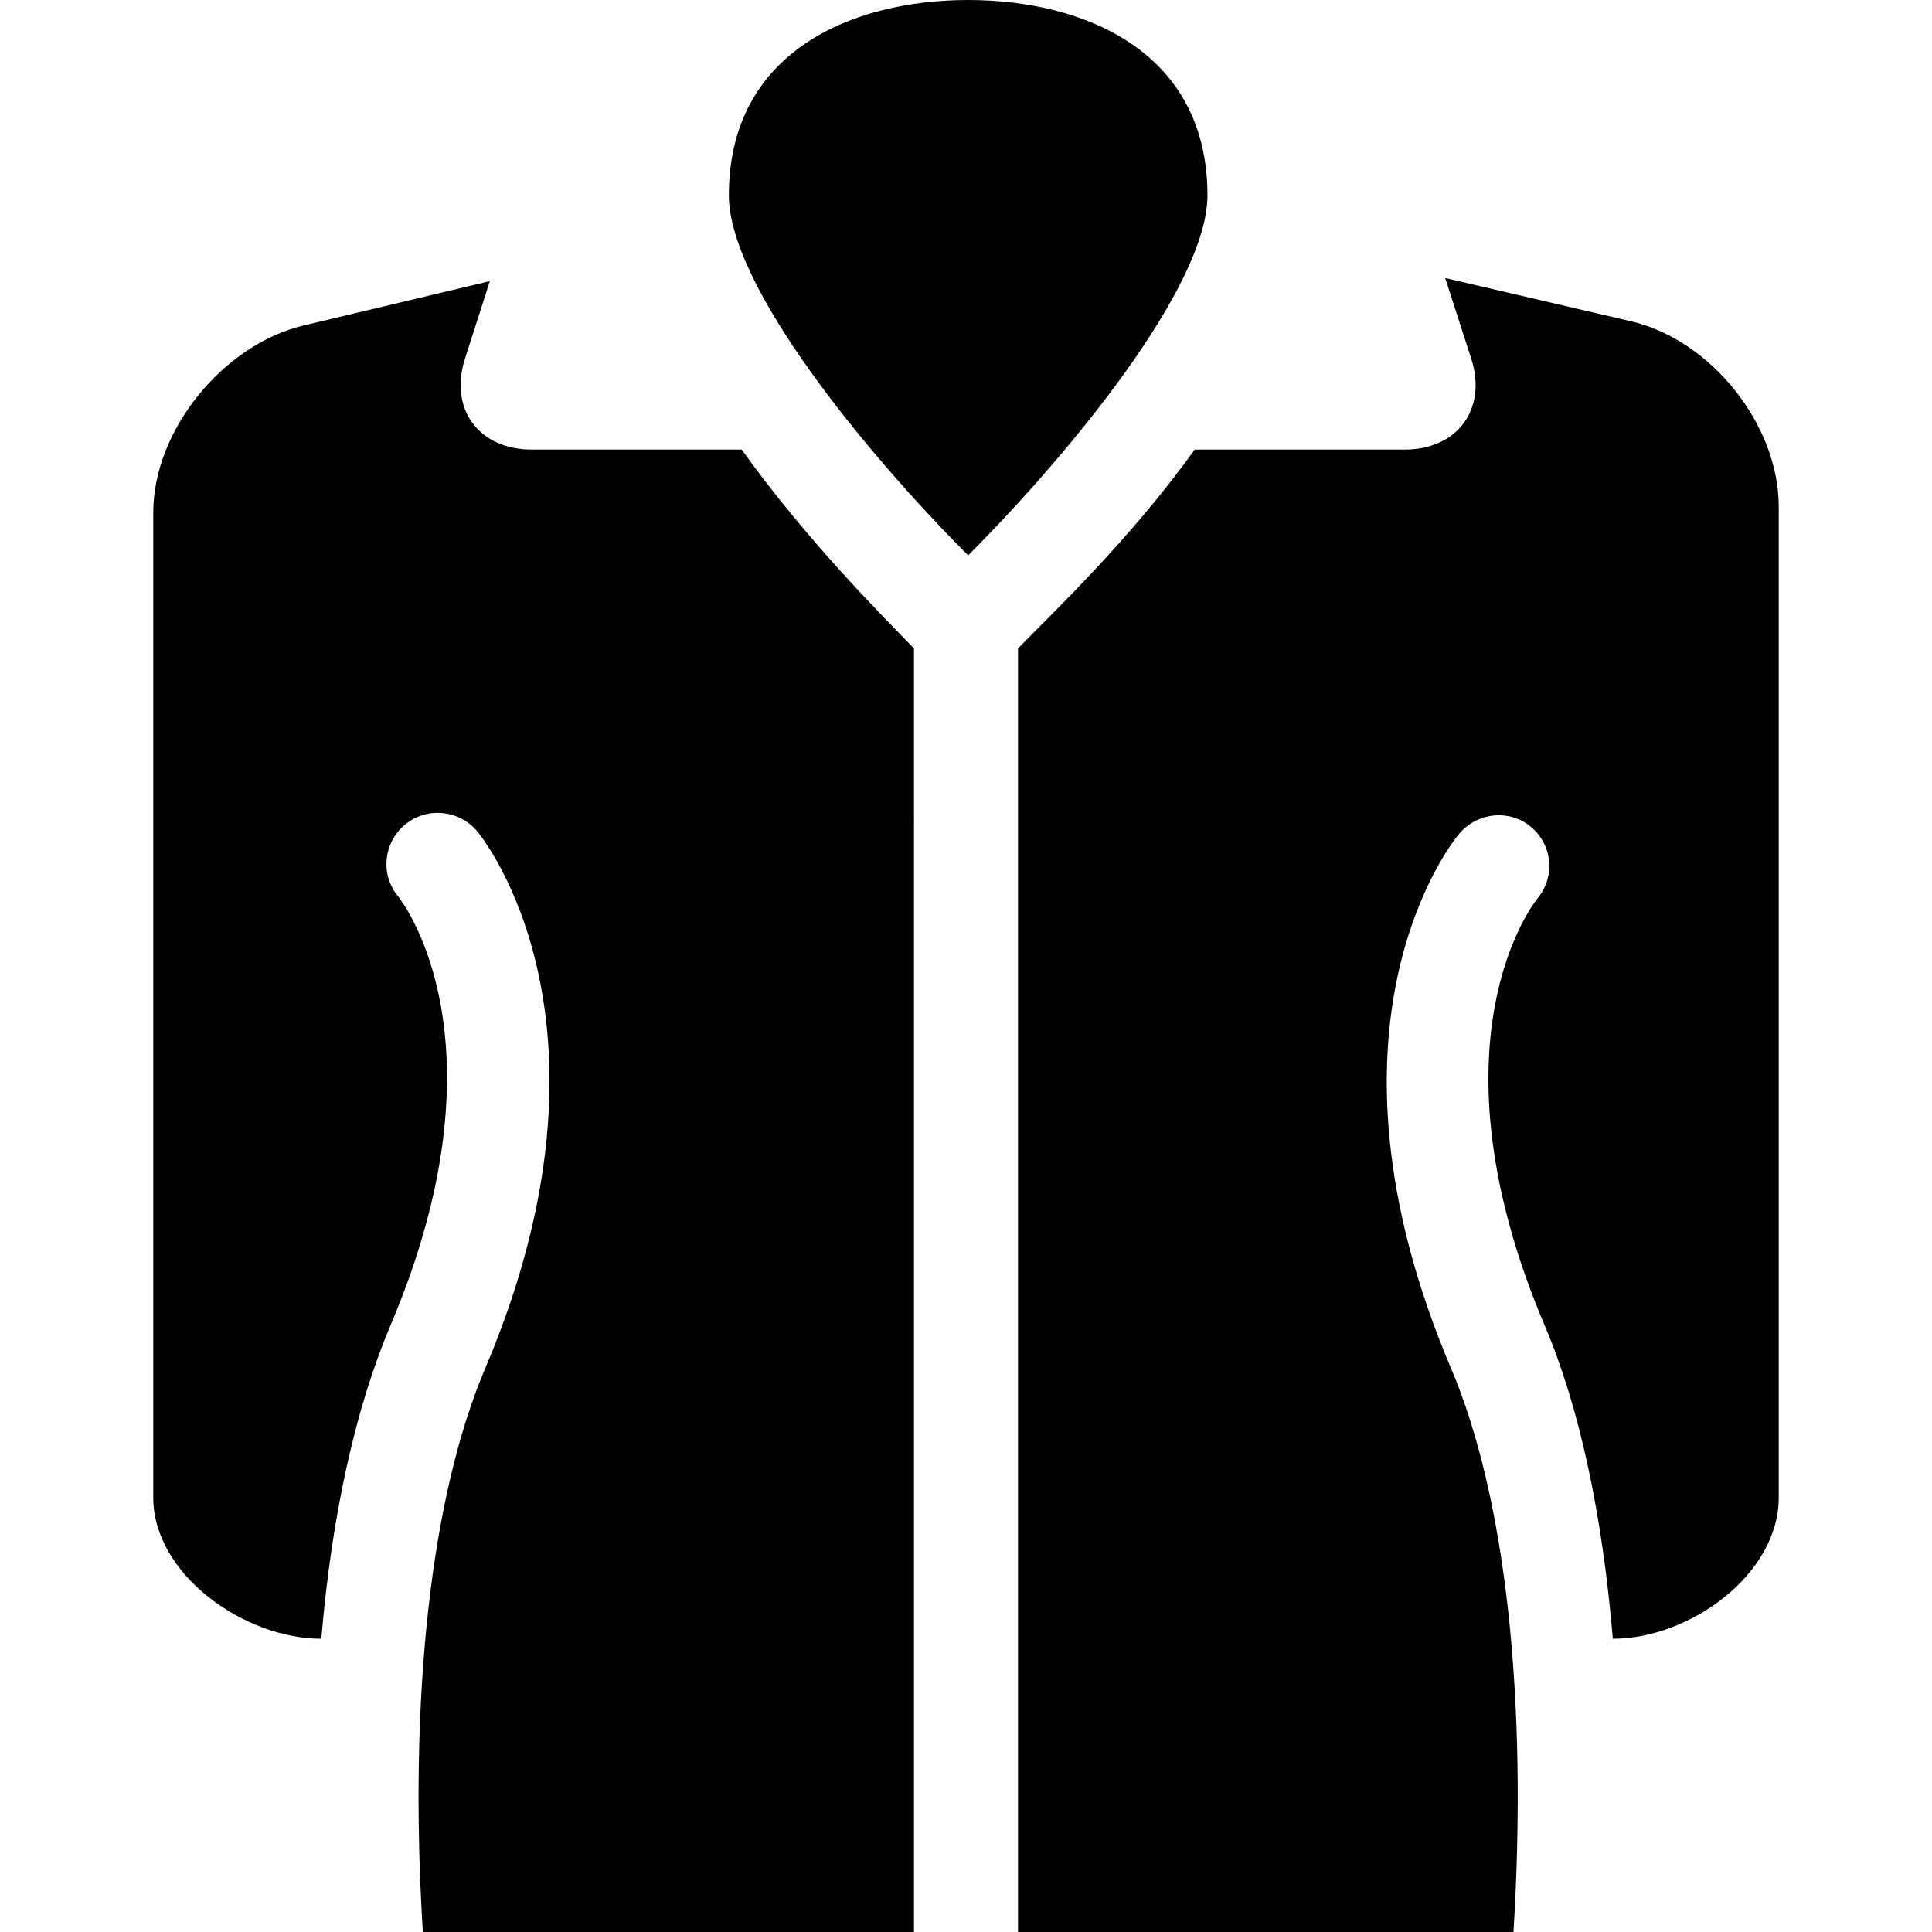 <?xml version="1.0" encoding="iso-8859-1"?>
<!-- Generator: Adobe Illustrator 18.0.0, SVG Export Plug-In . SVG Version: 6.00 Build 0)  -->
<!DOCTYPE svg PUBLIC "-//W3C//DTD SVG 1.1//EN" "http://www.w3.org/Graphics/SVG/1.1/DTD/svg11.dtd">
<svg version="1.1" id="Capa_1" xmlns="http://www.w3.org/2000/svg" xmlns:xlink="http://www.w3.org/1999/xlink" x="0px" y="0px"
	 viewBox="0 0 297.145 297.145" style="enable-background:new 0 0 297.145 297.145;" xml:space="preserve">
<g>
	<path d="M185.709,30.037C185.709,7.891,166.697,0,148.905,0s-36.804,7.891-36.804,30.037c0,13.868,20.757,39.3,36.802,55.377
		C164.948,69.324,185.709,43.882,185.709,30.037z"/>
	<path d="M248.058,252.043c11.885,0,25.514-9.928,25.514-21.716V77.93c0-12.578-10.37-25.635-22.721-28.513l-28.577-6.657
		l4.009,12.418c2.471,7.723-2.124,13.967-10.232,13.967h-32.3c-10.052,14-22.18,25.425-27.18,30.581v197.419h76.204
		c2.213-36-1.216-66.939-9.588-86.654c-22.497-52.967,0.245-81.08,1.224-82.241c2.798-3.319,7.758-3.849,11.077-1.052
		c3.32,2.799,3.744,7.705,0.945,11.024c-0.657,0.821-17.305,22.208,1.172,65.71C242.963,216.542,246.458,233.063,248.058,252.043z"
		/>
	<path d="M49.419,252.043c1.6-18.98,5.262-35.528,10.618-48.138c18.487-43.529,1.922-65.133,1.206-66.03
		c-2.787-3.331-2.287-8.251,1.043-11.035c3.33-2.786,8.331-2.308,11.116,1.023c0.979,1.17,23.701,29.679,1.212,82.627
		c-8.372,19.715-11.794,50.654-9.581,86.654h75.538V99.726c-5-5.155-16.458-16.581-26.507-30.581H81.759
		c-8.107,0-12.718-6.244-10.248-13.967l3.828-11.937l-28.689,6.83c-12.363,2.969-23.078,16.142-23.078,28.74v151.516
		C23.572,242.115,37.535,252.043,49.419,252.043z"/>
</g>
<g>
</g>
<g>
</g>
<g>
</g>
<g>
</g>
<g>
</g>
<g>
</g>
<g>
</g>
<g>
</g>
<g>
</g>
<g>
</g>
<g>
</g>
<g>
</g>
<g>
</g>
<g>
</g>
<g>
</g>
</svg>
